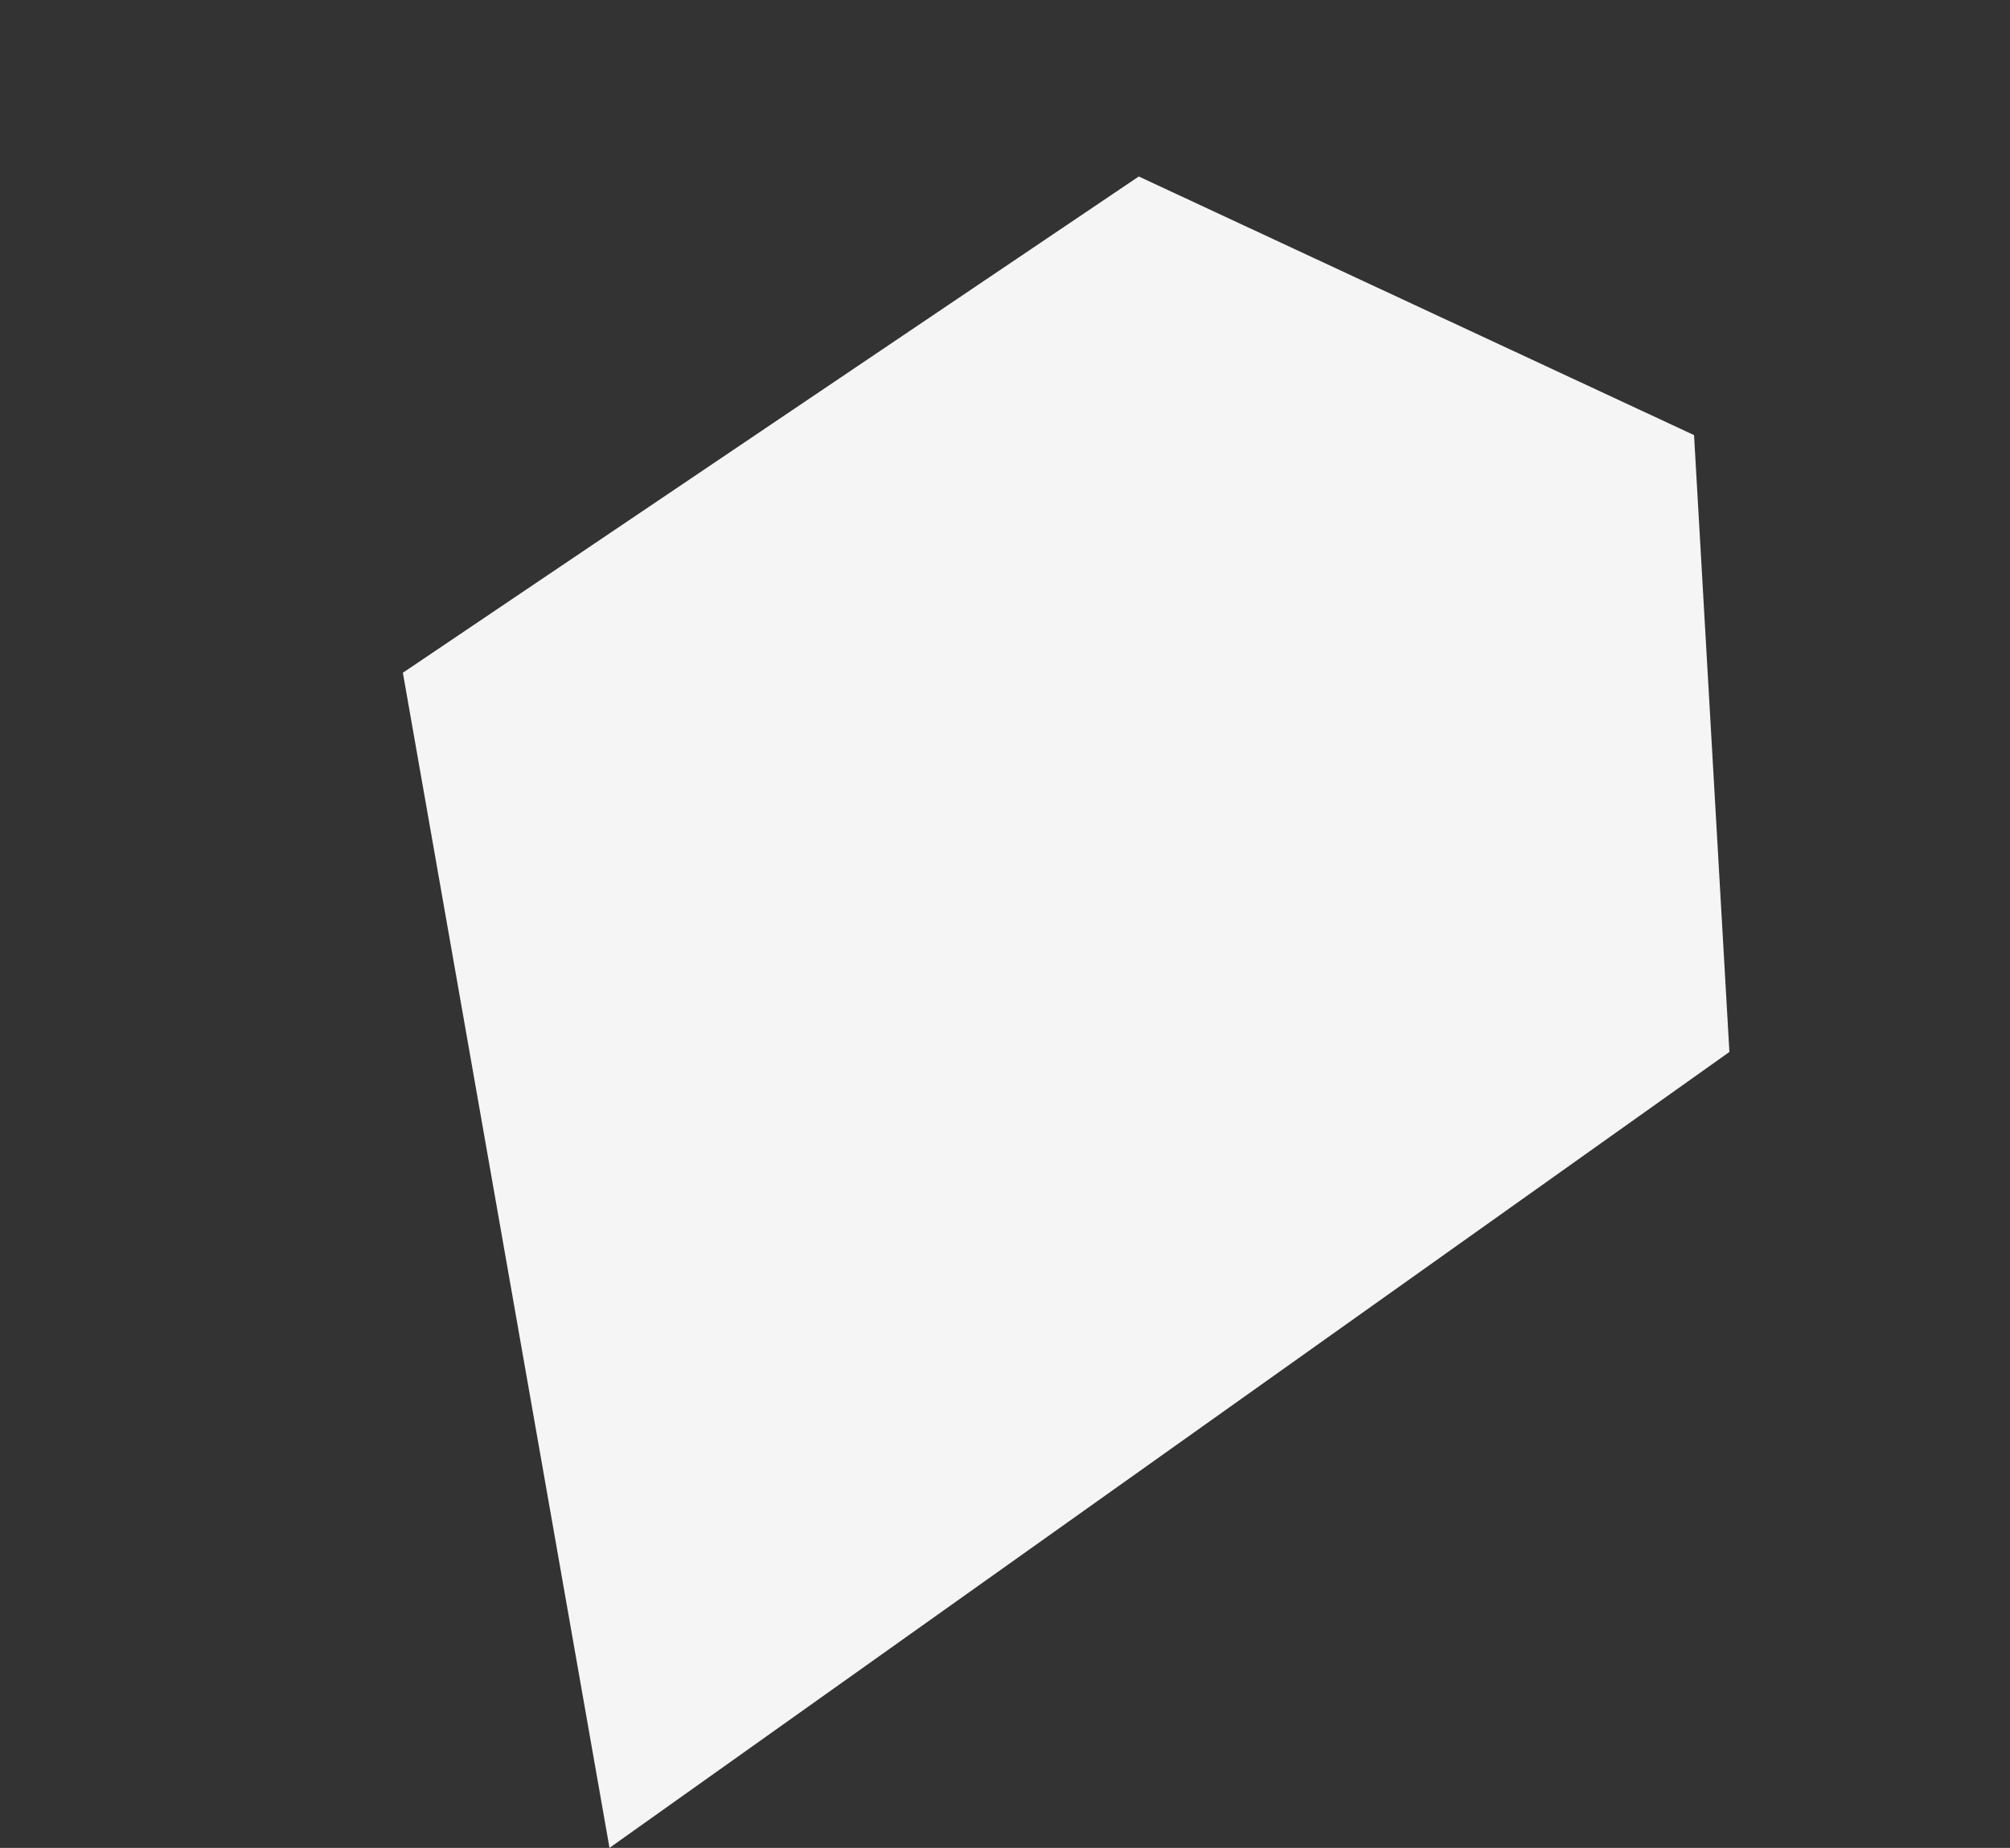 <svg xmlns="http://www.w3.org/2000/svg" width="224.451" height="206.391" viewBox="0 0 224.451 206.391">
  <rect x="0" y="0" width="224.451" height="206.391" fill="#333333" stroke="none"/>
  <path id="Path_41188" data-name="Path 41188" d="M6548.391-6293h71.36l35.252,58.62-35.252,59.326-153.388,3.768L6520.629-6293Z" transform="translate(-1841.858 8938.563) rotate(-34)" fill="#f5f5f5"/>
</svg>

